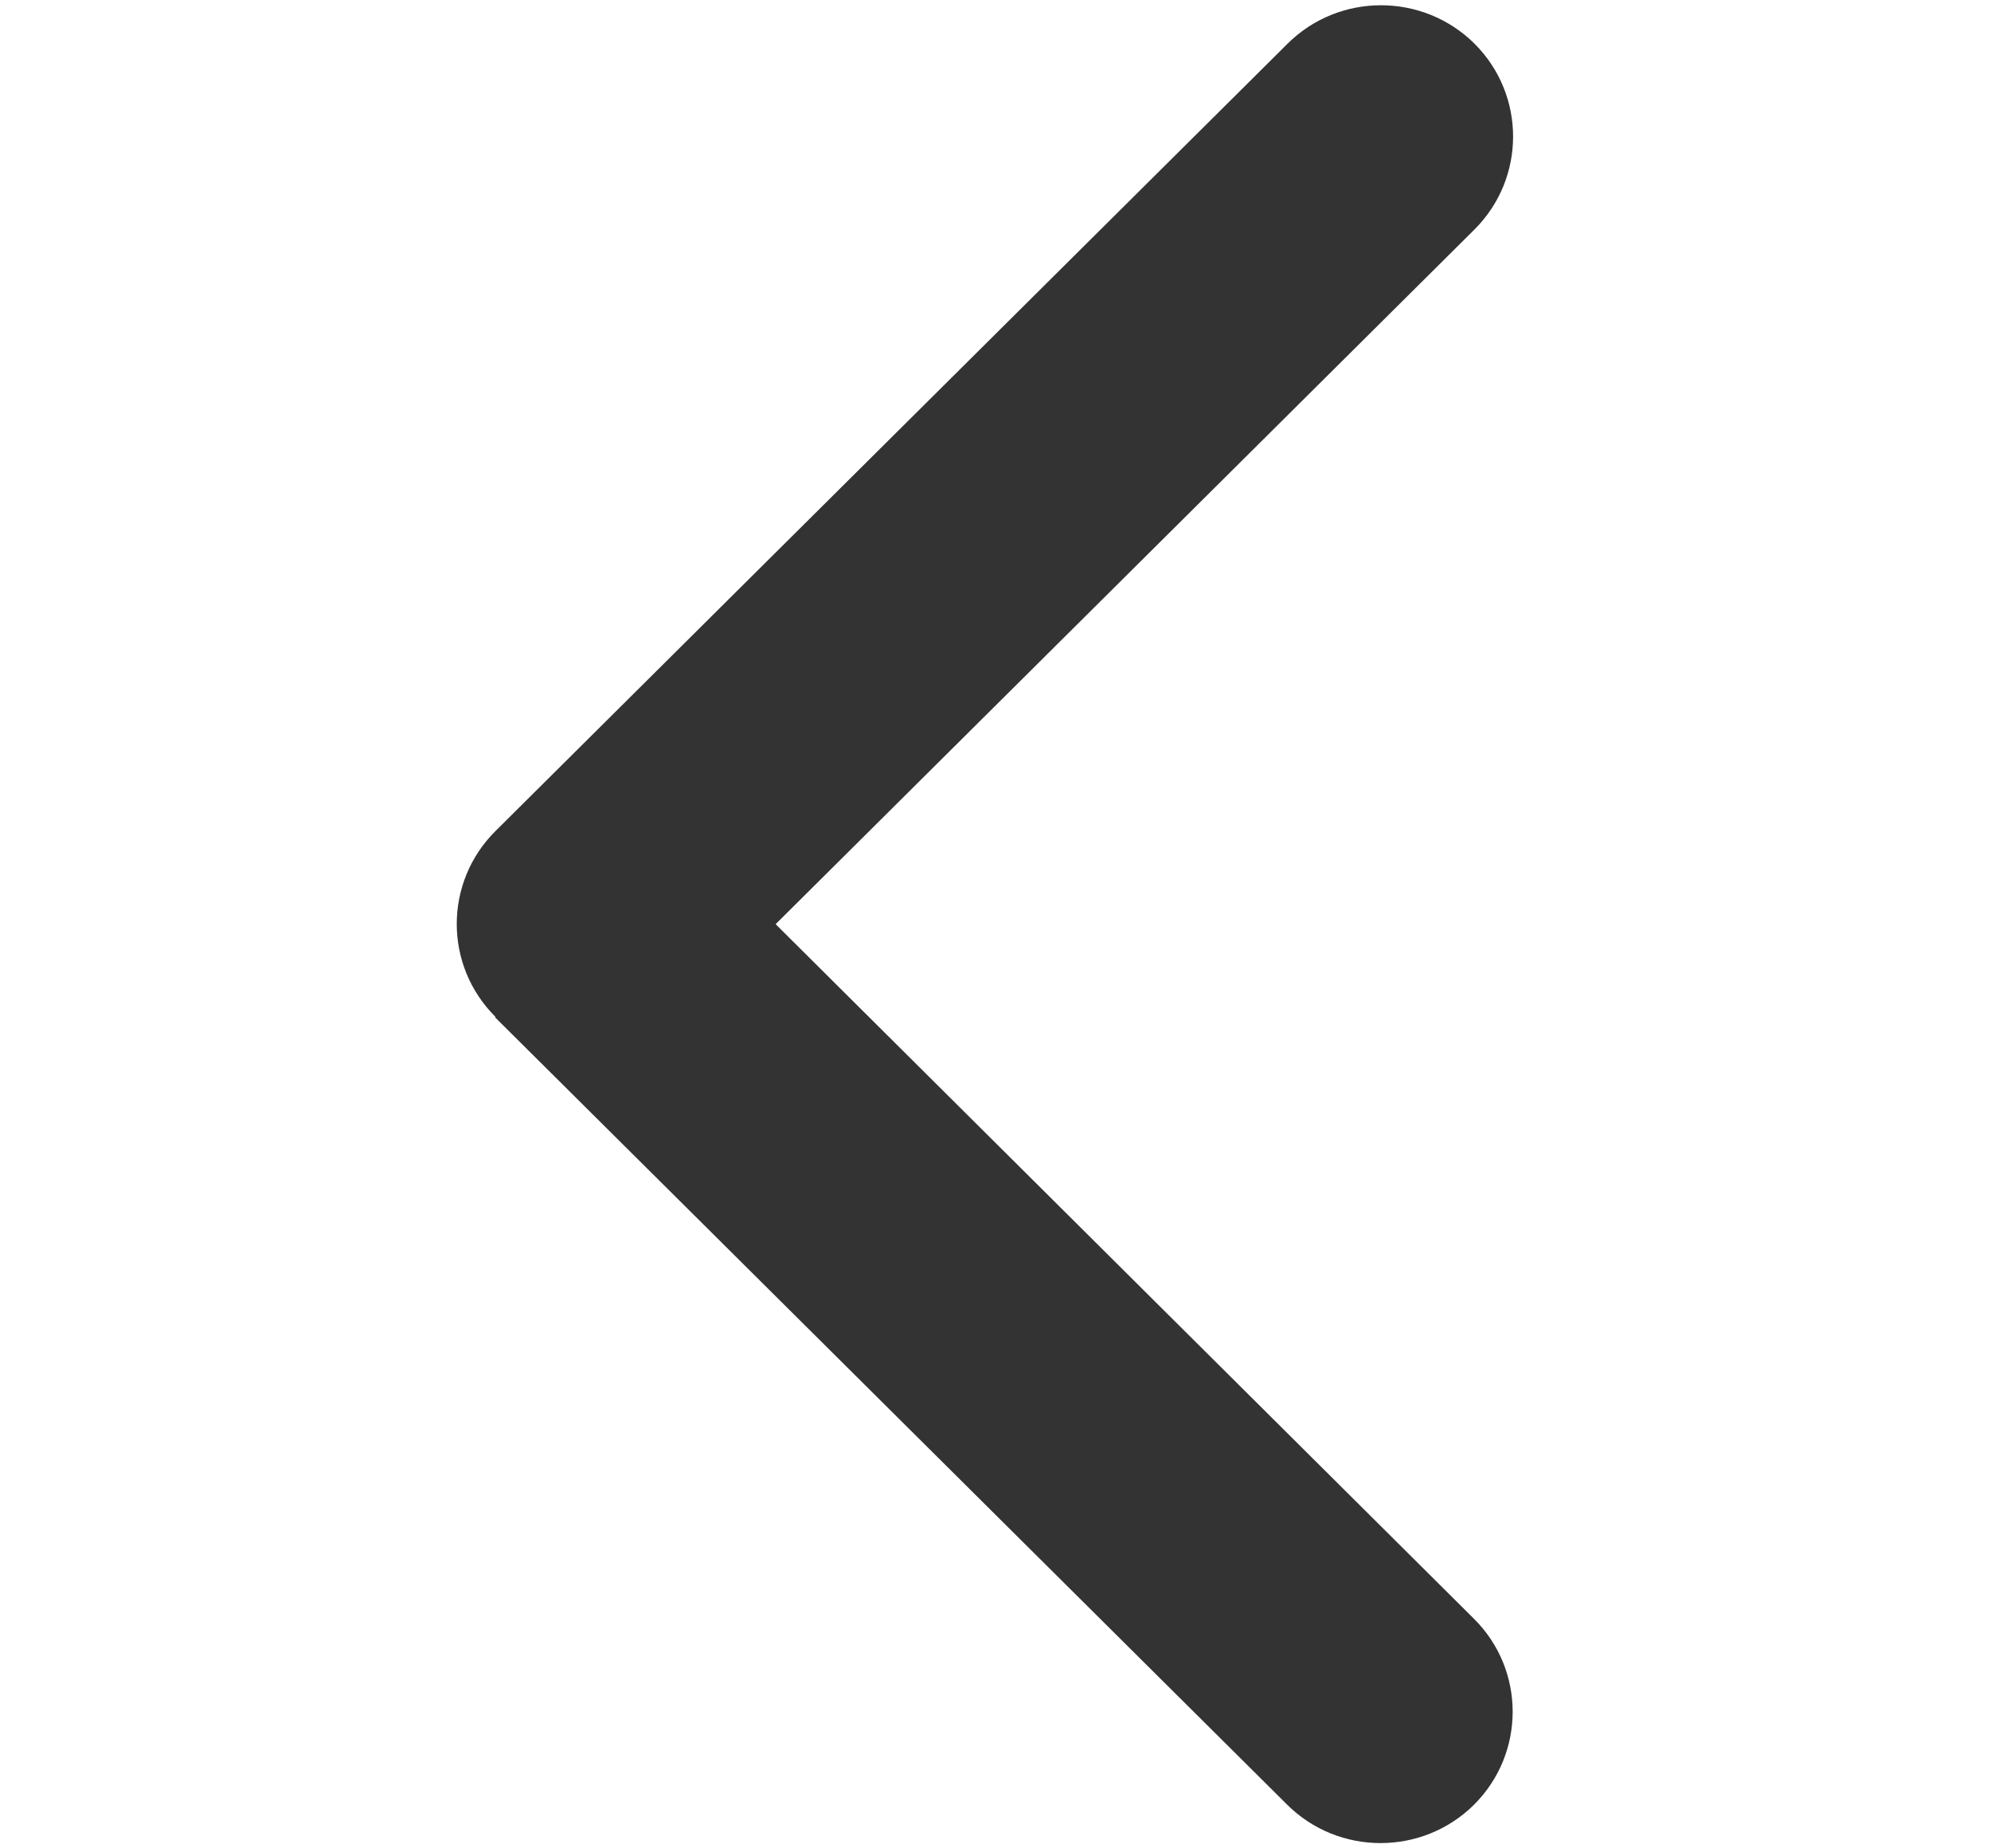 <svg width="14" height="13" viewBox="0 0 14 13" fill="none" xmlns="http://www.w3.org/2000/svg">
<path d="M3.484 7.152C3.121 6.791 3.121 6.206 3.484 5.845L9.054 0.307C9.416 -0.053 10.005 -0.053 10.368 0.307C10.73 0.668 10.73 1.253 10.368 1.614L5.454 6.5L10.365 11.386C10.727 11.746 10.727 12.332 10.365 12.693C10.002 13.053 9.413 13.053 9.051 12.693L3.481 7.155L3.484 7.152Z" fill="#333333"/>
</svg>
